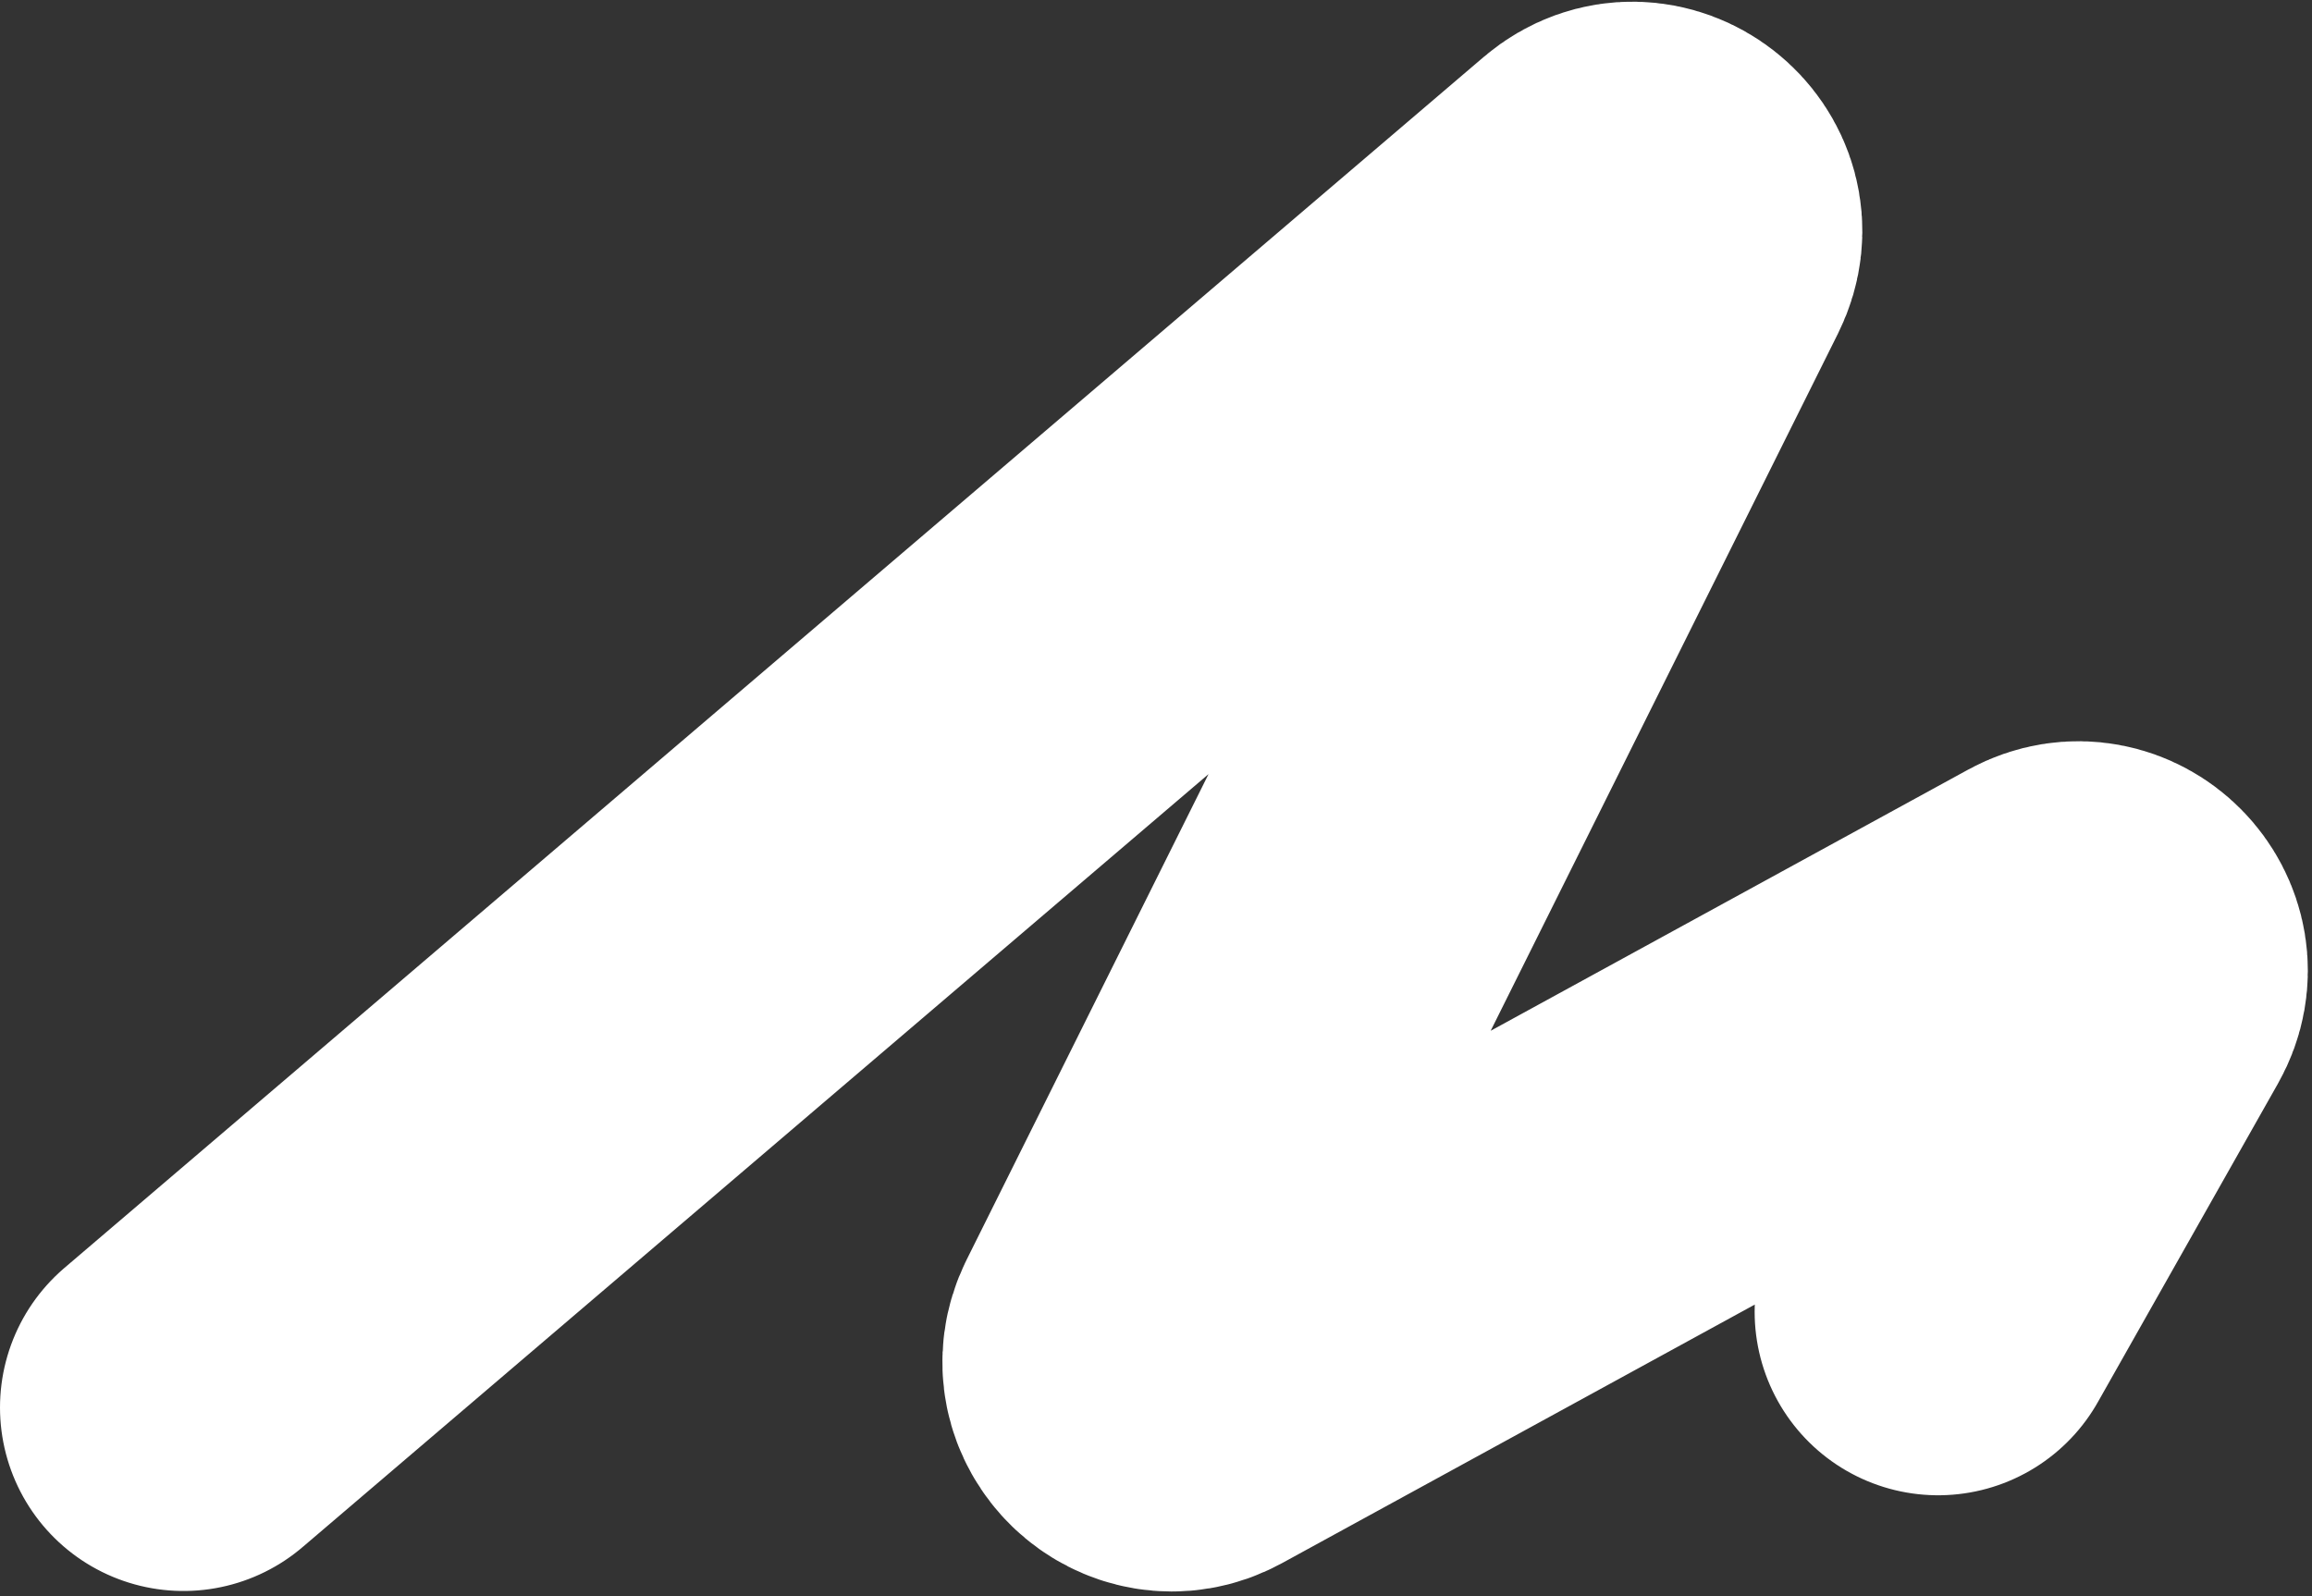 <?xml version="1.0" encoding="UTF-8"?> <svg xmlns="http://www.w3.org/2000/svg" width="504" height="348" viewBox="0 0 504 348" fill="none"><rect x="0" y="0" width="504" height="348" fill="#333333" stroke="none"/><path d="M40 306.868L349.414 42.837C357.698 35.768 369.712 45.155 364.857 54.902L246.527 292.475C242.162 301.238 251.688 310.405 260.278 305.706L448.242 202.885C457.069 198.056 466.698 207.82 461.746 216.579L422.5 286" stroke="white" stroke-width="80" stroke-linecap="round"></path></svg> 